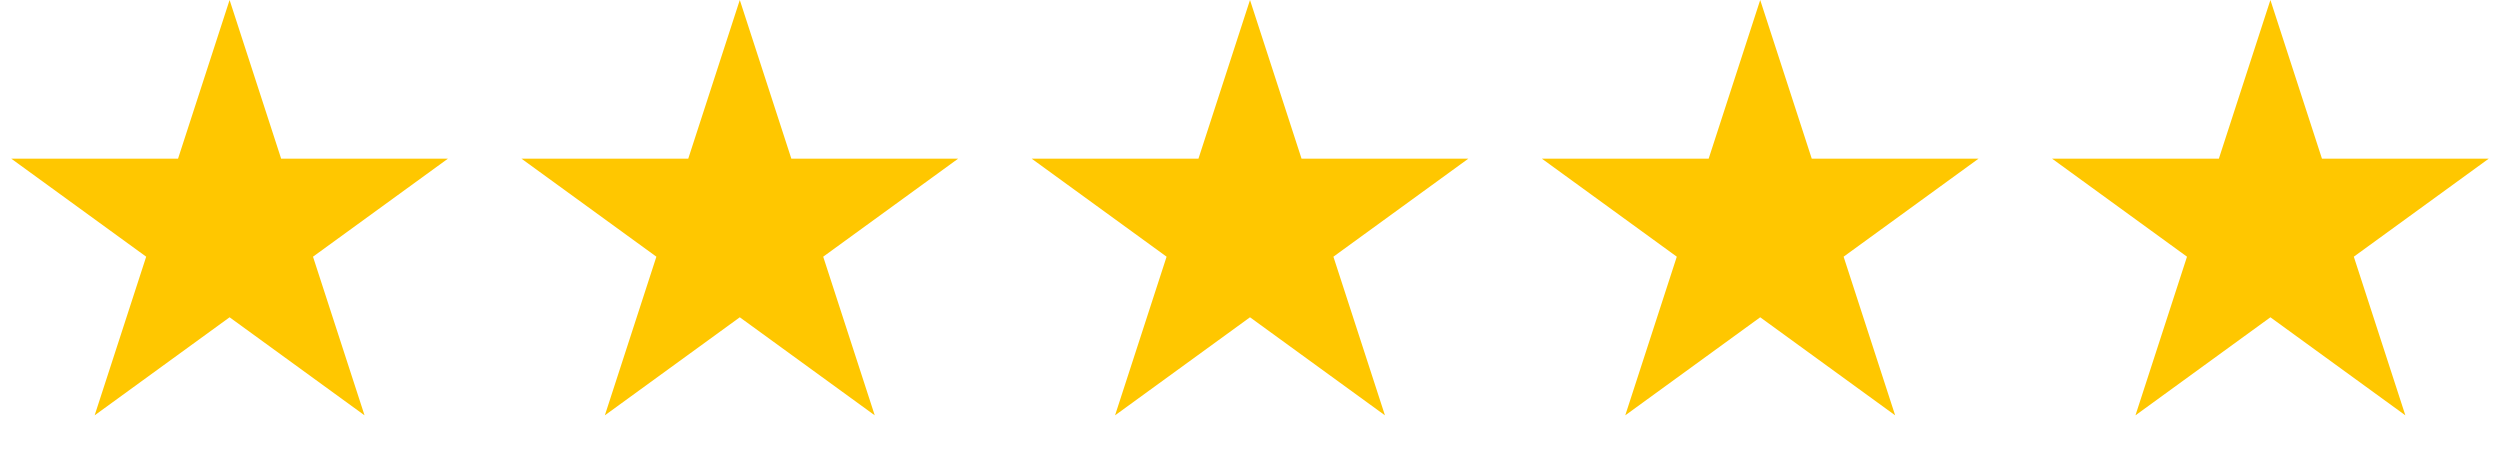 <svg width="196" height="36" viewBox="0 0 196 36" fill="none" xmlns="http://www.w3.org/2000/svg">
<path d="M18 0L22.041 12.438H35.119L24.539 20.125L28.58 32.562L18 24.875L7.42 32.562L11.461 20.125L0.881 12.438H13.959L18 0Z" fill="#FFC700"/>
<path d="M58 0L62.041 12.438H75.119L64.539 20.125L68.58 32.562L58 24.875L47.42 32.562L51.461 20.125L40.881 12.438H53.959L58 0Z" fill="#FFC700"/>
<path d="M98 0L102.041 12.438H115.119L104.539 20.125L108.58 32.562L98 24.875L87.42 32.562L91.461 20.125L80.881 12.438H93.959L98 0Z" fill="#FFC700"/>
<path d="M138 0L142.041 12.438H155.119L144.539 20.125L148.58 32.562L138 24.875L127.42 32.562L131.461 20.125L120.881 12.438H133.959L138 0Z" fill="#FFC700"/>
<path d="M178 0L182.041 12.438H195.119L184.539 20.125L188.58 32.562L178 24.875L167.42 32.562L171.461 20.125L160.881 12.438H173.959L178 0Z" fill="#FFC700"/>
</svg>

